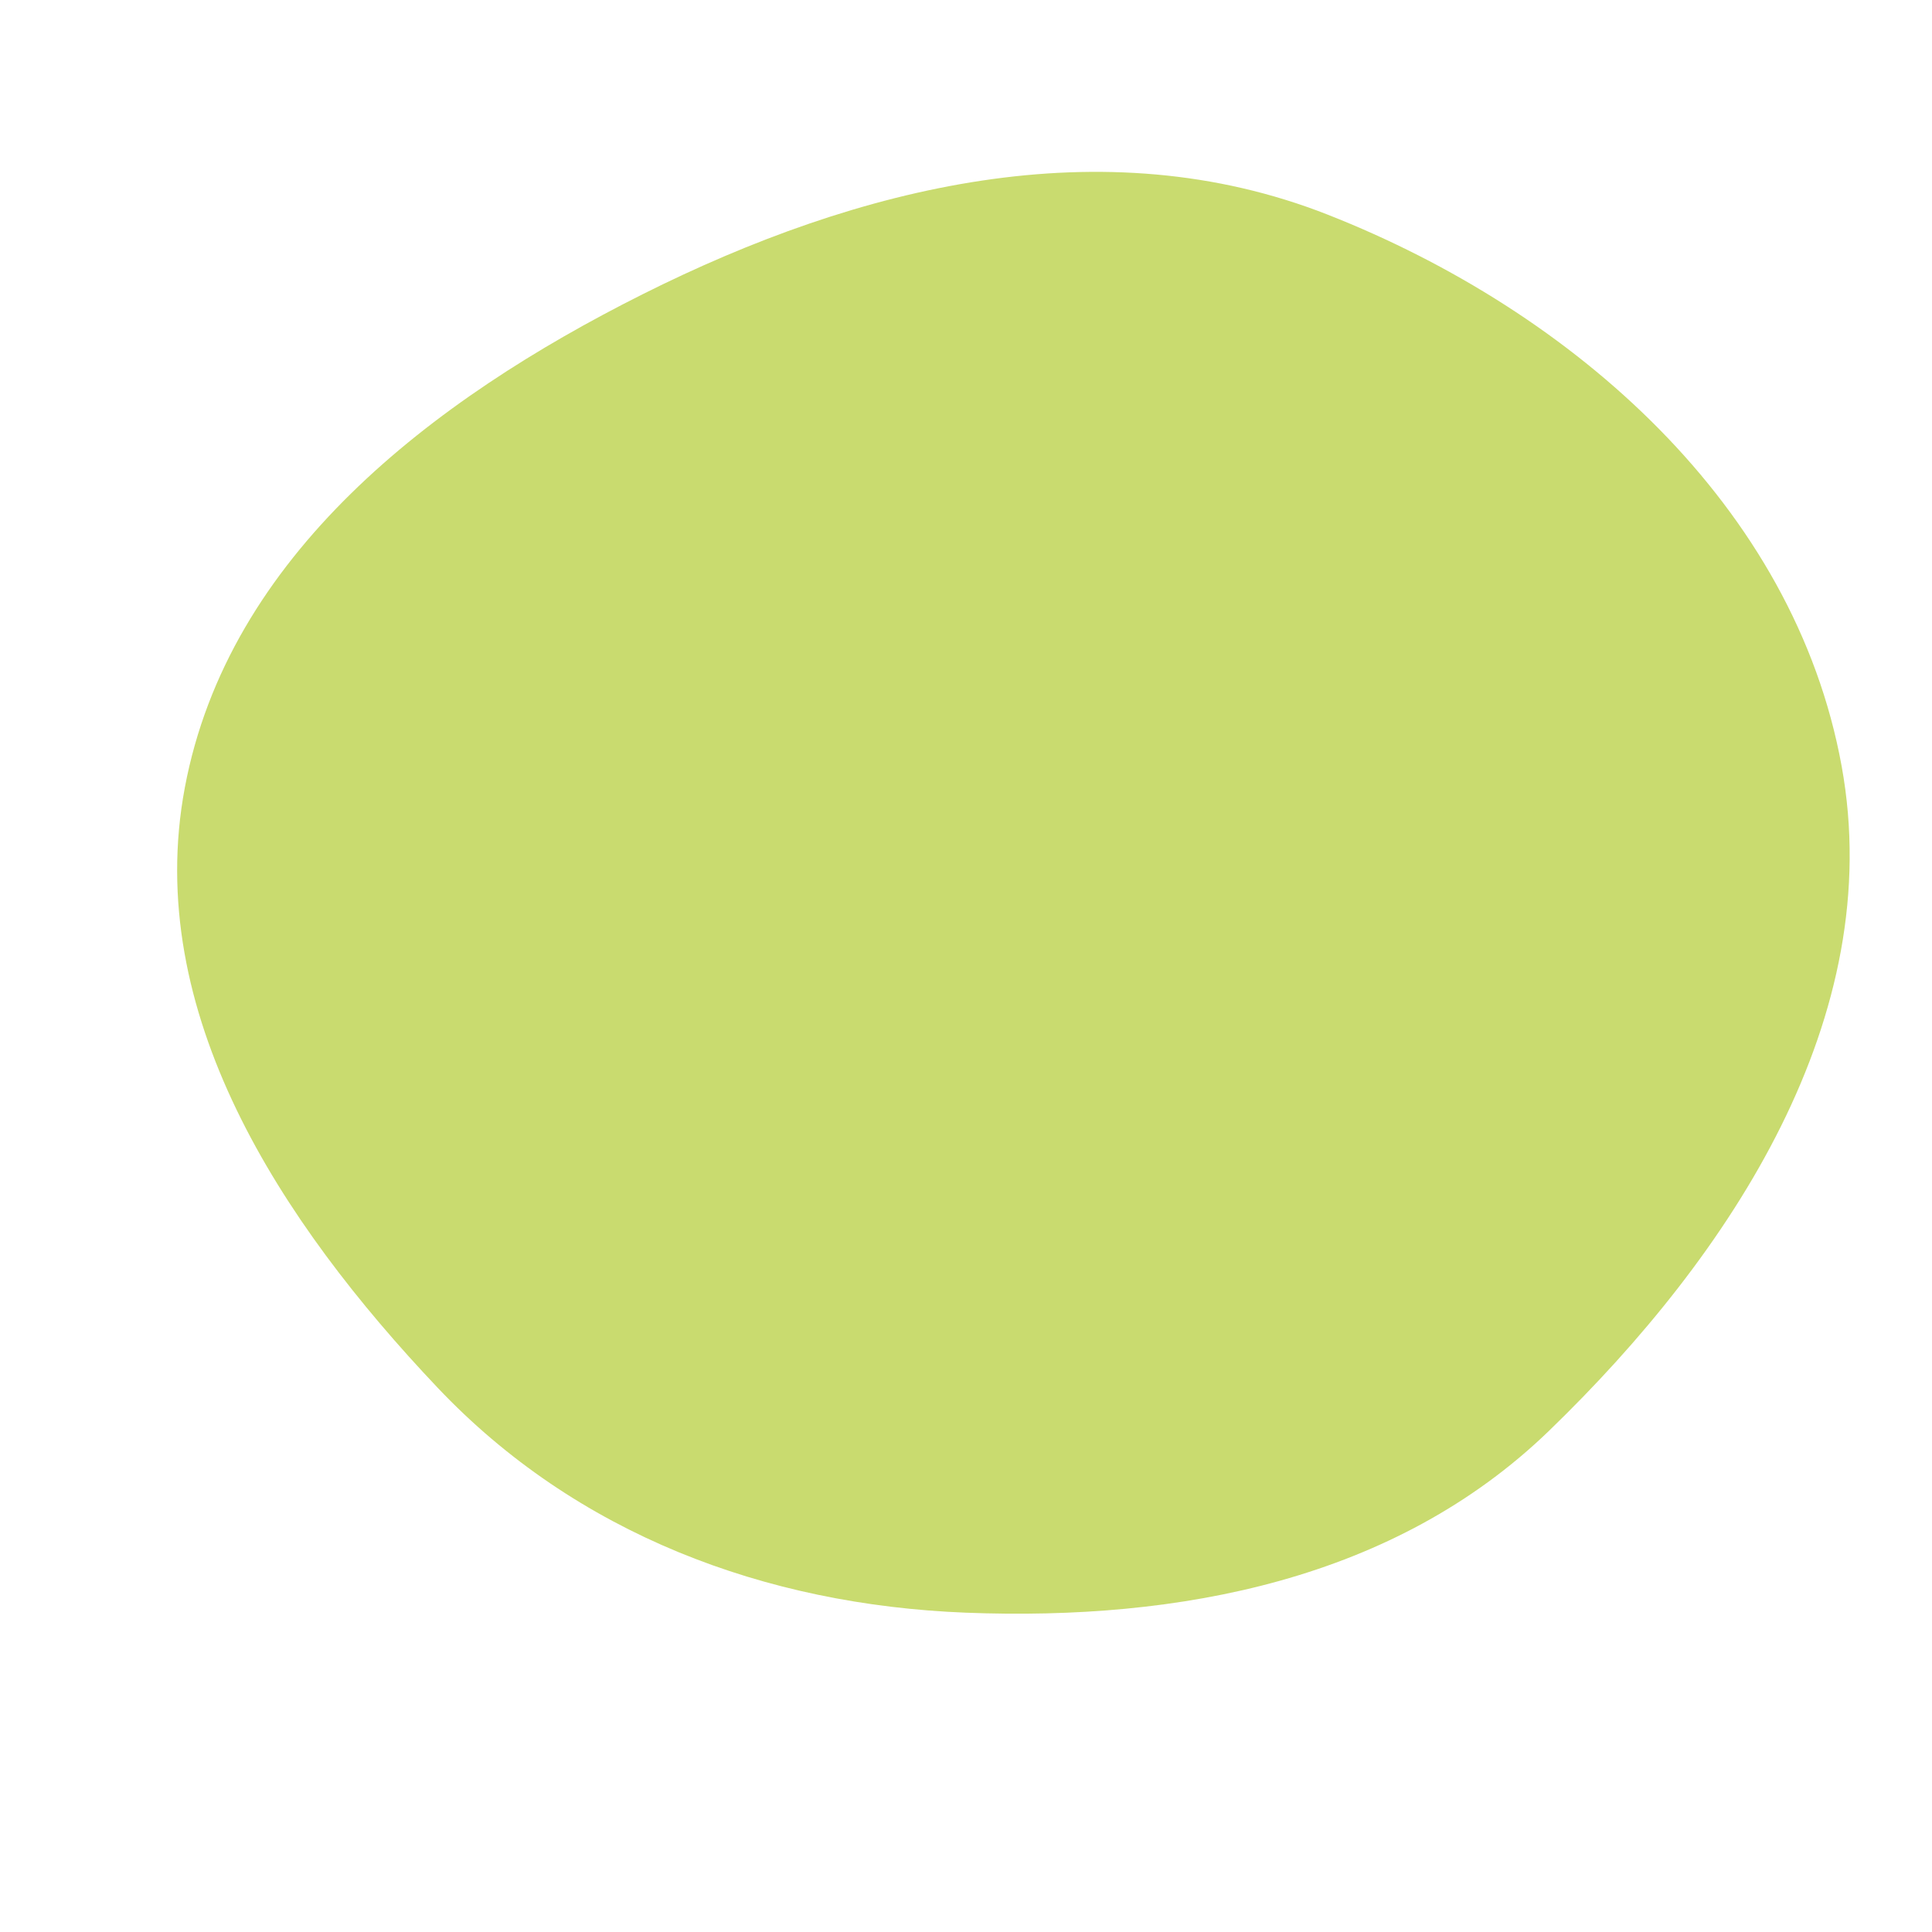 <svg width="256" height="256" viewBox="0 0 256 256" xmlns="http://www.w3.org/2000/svg">
    <path stroke="none" stroke-width="0" fill="#c9db6f" d="M128,213.69C156.354,214.796,184.842,209.322,205.243,189.599C229.509,166.139,250.064,134.725,244.027,101.518C237.761,67.057,208.535,41.273,175.942,28.448C146.109,16.709,113.797,24.628,85.138,38.996C57.18,53.012,30.255,73.636,24.488,104.374C18.912,134.1,37.167,161.892,57.962,183.853C76.319,203.239,101.322,212.649,128,213.69"/>
</svg>